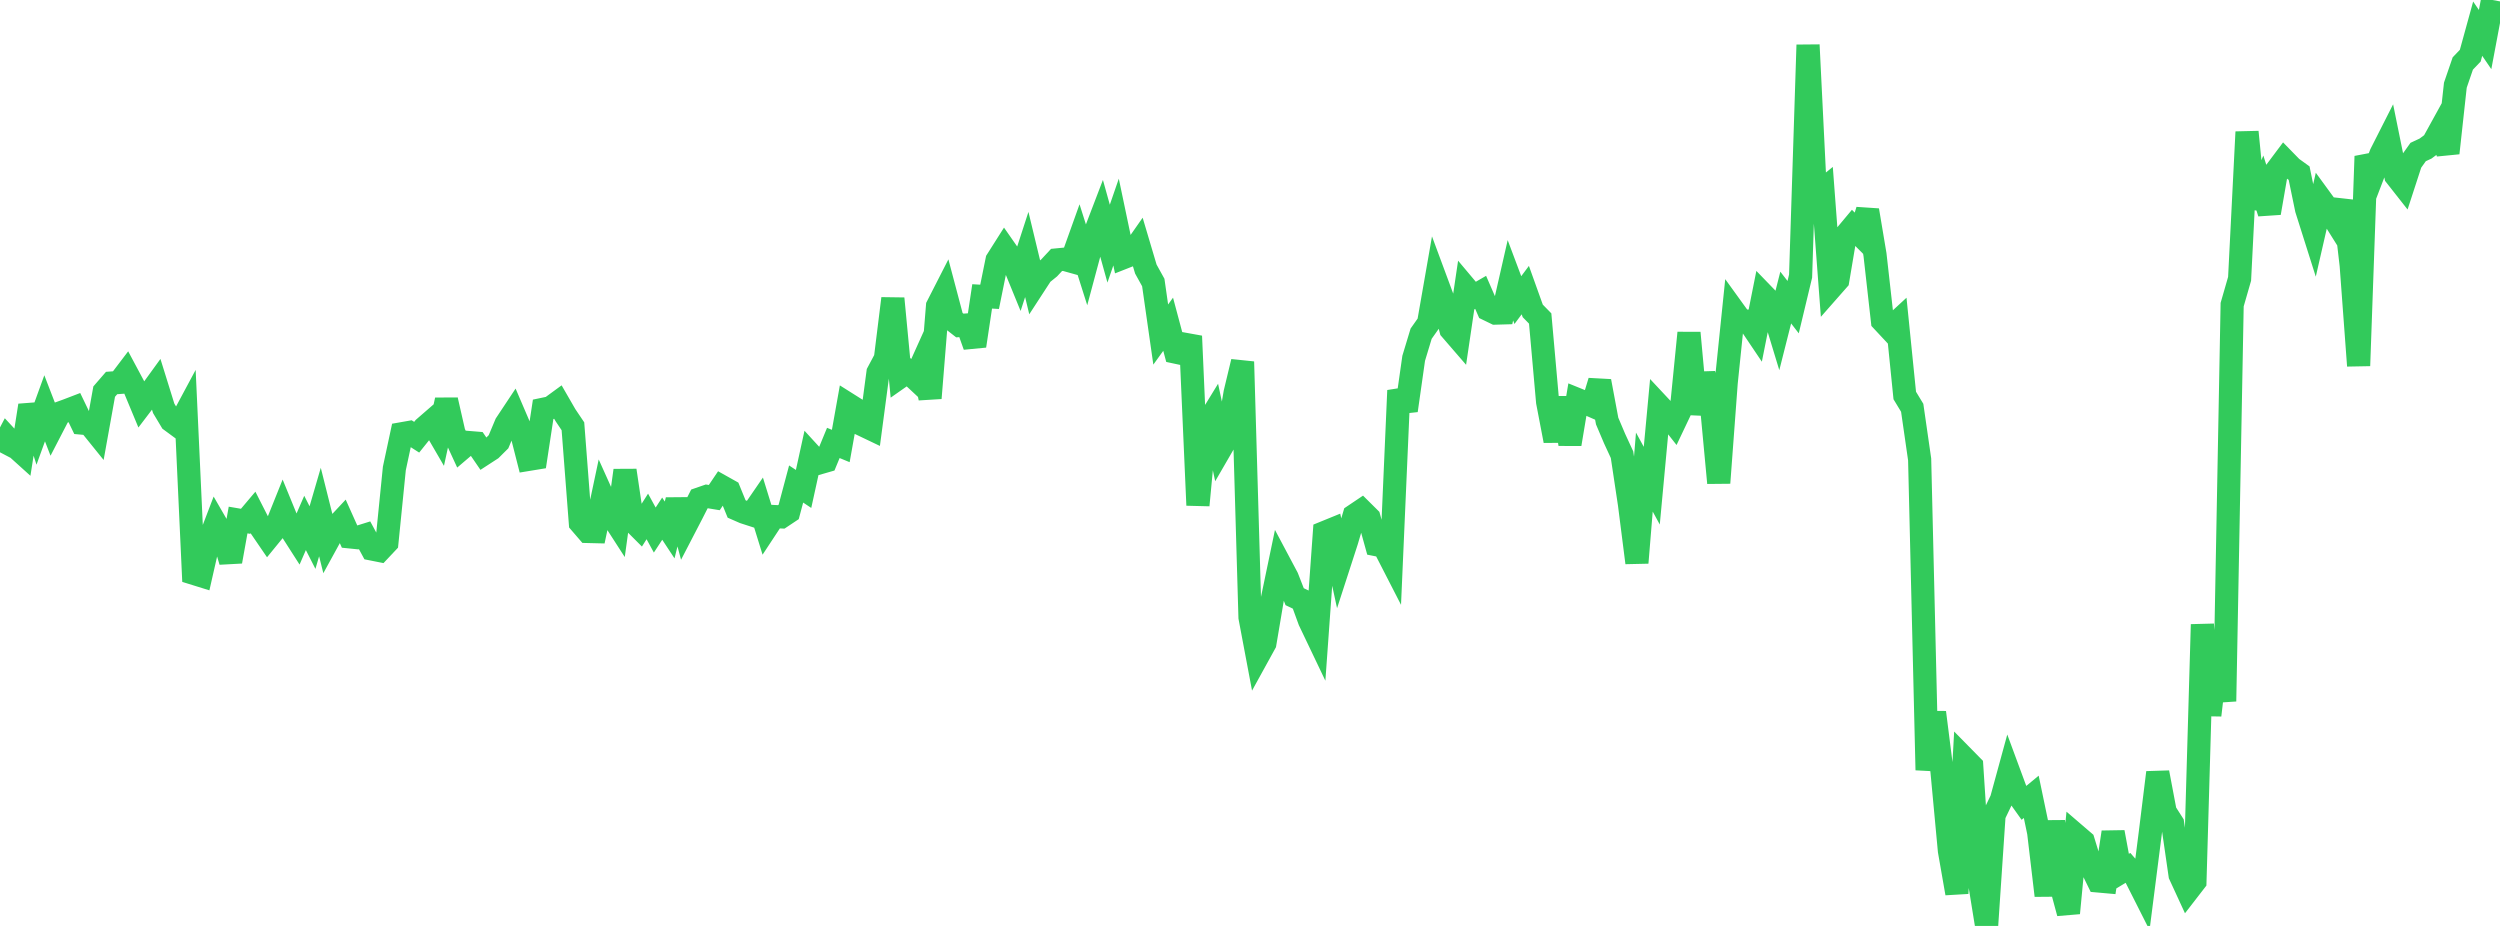 <?xml version="1.0" standalone="no"?>
<!DOCTYPE svg PUBLIC "-//W3C//DTD SVG 1.1//EN" "http://www.w3.org/Graphics/SVG/1.1/DTD/svg11.dtd">

<svg width="135" height="50" viewBox="0 0 135 50" preserveAspectRatio="none" 
  xmlns="http://www.w3.org/2000/svg"
  xmlns:xlink="http://www.w3.org/1999/xlink">


<polyline points="0.0, 24.424 0.402, 23.659 0.804, 24.093 1.205, 24.455 1.607, 21.894 2.009, 23.156 2.411, 22.048 2.812, 23.088 3.214, 22.311 3.616, 22.166 4.018, 22.012 4.42, 22.847 4.821, 22.884 5.223, 23.382 5.625, 21.147 6.027, 20.683 6.429, 20.653 6.83, 20.125 7.232, 20.877 7.634, 21.843 8.036, 21.315 8.438, 20.76 8.839, 22.049 9.241, 22.721 9.643, 23.017 10.045, 22.267 10.446, 30.956 10.848, 31.081 11.25, 29.316 11.652, 28.264 12.054, 28.96 12.455, 30.321 12.857, 28.081 13.259, 28.15 13.661, 27.674 14.062, 28.462 14.464, 29.05 14.866, 28.558 15.268, 27.557 15.67, 28.537 16.071, 29.163 16.473, 28.238 16.875, 29.029 17.277, 27.65 17.679, 29.254 18.08, 28.523 18.482, 28.093 18.884, 28.991 19.286, 29.032 19.688, 28.906 20.089, 29.647 20.491, 29.727 20.893, 29.3 21.295, 25.296 21.696, 23.423 22.098, 23.352 22.5, 23.61 22.902, 23.109 23.304, 22.76 23.705, 23.45 24.107, 21.6 24.509, 23.366 24.911, 24.238 25.312, 23.896 25.714, 23.929 26.116, 24.516 26.518, 24.255 26.92, 23.855 27.321, 22.899 27.723, 22.293 28.125, 23.231 28.527, 24.808 28.929, 24.742 29.33, 22.102 29.732, 22.018 30.134, 21.724 30.536, 22.421 30.938, 23.019 31.339, 28.233 31.741, 28.699 32.143, 28.709 32.545, 26.811 32.946, 27.702 33.348, 28.325 33.75, 25.404 34.152, 28.118 34.554, 28.52 34.955, 27.887 35.357, 28.623 35.759, 28.008 36.161, 28.618 36.562, 27.005 36.964, 28.509 37.366, 27.734 37.768, 26.943 38.17, 26.804 38.571, 26.87 38.973, 26.274 39.375, 26.499 39.777, 27.484 40.179, 27.66 40.58, 27.79 40.982, 27.205 41.384, 28.504 41.786, 27.893 42.188, 27.912 42.589, 27.645 42.991, 26.136 43.393, 26.403 43.795, 24.57 44.196, 25.008 44.598, 24.892 45.0, 23.918 45.402, 24.084 45.804, 21.835 46.205, 22.088 46.607, 22.954 47.009, 23.146 47.411, 20.119 47.812, 19.367 48.214, 16.121 48.616, 20.345 49.018, 20.063 49.42, 20.438 49.821, 19.548 50.223, 21.498 50.625, 16.531 51.027, 15.744 51.429, 17.263 51.83, 17.577 52.232, 17.548 52.634, 18.678 53.036, 16.005 53.438, 16.029 53.839, 14.052 54.241, 13.418 54.643, 13.994 55.045, 14.977 55.446, 13.742 55.848, 15.413 56.25, 14.795 56.652, 14.469 57.054, 14.037 57.455, 13.998 57.857, 14.11 58.259, 12.987 58.661, 14.256 59.062, 12.761 59.464, 11.711 59.866, 13.157 60.268, 11.992 60.67, 13.909 61.071, 13.751 61.473, 13.176 61.875, 14.529 62.277, 15.255 62.679, 18.066 63.08, 17.509 63.482, 19.014 63.884, 19.1 64.286, 18.152 64.688, 27.282 65.089, 23.039 65.491, 22.383 65.893, 24.269 66.295, 23.575 66.696, 21.207 67.098, 19.534 67.5, 33.338 67.902, 35.468 68.304, 34.738 68.705, 32.36 69.107, 30.434 69.509, 31.191 69.911, 32.221 70.312, 32.412 70.714, 33.515 71.116, 34.357 71.518, 28.76 71.92, 28.596 72.321, 30.446 72.723, 29.205 73.125, 27.838 73.527, 27.568 73.929, 27.967 74.33, 29.414 74.732, 29.494 75.134, 30.277 75.536, 21.088 75.938, 22.166 76.339, 19.348 76.741, 18.019 77.143, 17.449 77.545, 15.149 77.946, 16.23 78.348, 17.794 78.75, 18.259 79.152, 15.541 79.554, 16.019 79.955, 15.787 80.357, 16.713 80.759, 16.908 81.161, 16.896 81.562, 15.135 81.964, 16.205 82.366, 15.666 82.768, 16.788 83.17, 17.199 83.571, 21.703 83.973, 23.803 84.375, 21.487 84.777, 23.982 85.179, 21.574 85.58, 21.737 85.982, 21.913 86.384, 20.586 86.786, 22.737 87.188, 23.684 87.589, 24.552 87.991, 27.228 88.393, 30.388 88.795, 25.492 89.196, 26.227 89.598, 21.911 90.0, 22.341 90.402, 22.852 90.804, 22.006 91.205, 17.976 91.607, 22.353 92.009, 20.184 92.411, 21.801 92.812, 26.076 93.214, 20.674 93.616, 16.77 94.018, 17.327 94.42, 17.341 94.821, 17.937 95.223, 15.92 95.625, 16.335 96.027, 17.658 96.429, 16.068 96.83, 16.586 97.232, 14.91 97.634, 2.426 98.036, 10.577 98.438, 10.251 98.839, 15.581 99.241, 15.124 99.643, 12.736 100.045, 12.255 100.446, 12.658 100.848, 11.355 101.25, 13.752 101.652, 17.324 102.054, 17.755 102.455, 17.385 102.857, 21.357 103.259, 22.021 103.661, 24.81 104.062, 41.583 104.464, 38.471 104.866, 41.64 105.268, 45.941 105.67, 48.239 106.071, 40.95 106.473, 41.359 106.875, 47.521 107.277, 50.0 107.679, 44.014 108.08, 43.178 108.482, 41.708 108.884, 42.796 109.286, 43.36 109.688, 43.028 110.089, 44.954 110.491, 48.359 110.893, 44.352 111.295, 47.819 111.696, 49.306 112.098, 45.09 112.5, 45.435 112.902, 46.748 113.304, 47.572 113.705, 47.608 114.107, 44.94 114.509, 47.108 114.911, 46.865 115.312, 47.326 115.714, 48.122 116.116, 44.976 116.518, 41.717 116.92, 43.843 117.321, 44.469 117.723, 47.246 118.125, 48.119 118.527, 47.599 118.929, 33.722 119.33, 38.62 119.732, 35.187 120.134, 37.869 120.536, 16.451 120.938, 15.056 121.339, 7.126 121.741, 11.201 122.143, 10.226 122.545, 11.498 122.946, 9.185 123.348, 8.648 123.75, 9.06 124.152, 9.35 124.554, 11.295 124.955, 12.562 125.357, 10.804 125.759, 11.355 126.161, 11.997 126.562, 10.86 126.964, 14.319 127.366, 19.75 127.768, 8.441 128.17, 9.357 128.571, 8.311 128.973, 7.518 129.375, 9.496 129.777, 10.007 130.179, 8.772 130.58, 8.209 130.982, 8.021 131.384, 7.722 131.786, 6.992 132.188, 8.264 132.589, 4.6 132.991, 3.428 133.393, 3.008 133.795, 1.549 134.196, 2.136 134.598, 0.0" fill="none" stroke="#32ca5b" stroke-width="1.25"/>

</svg>